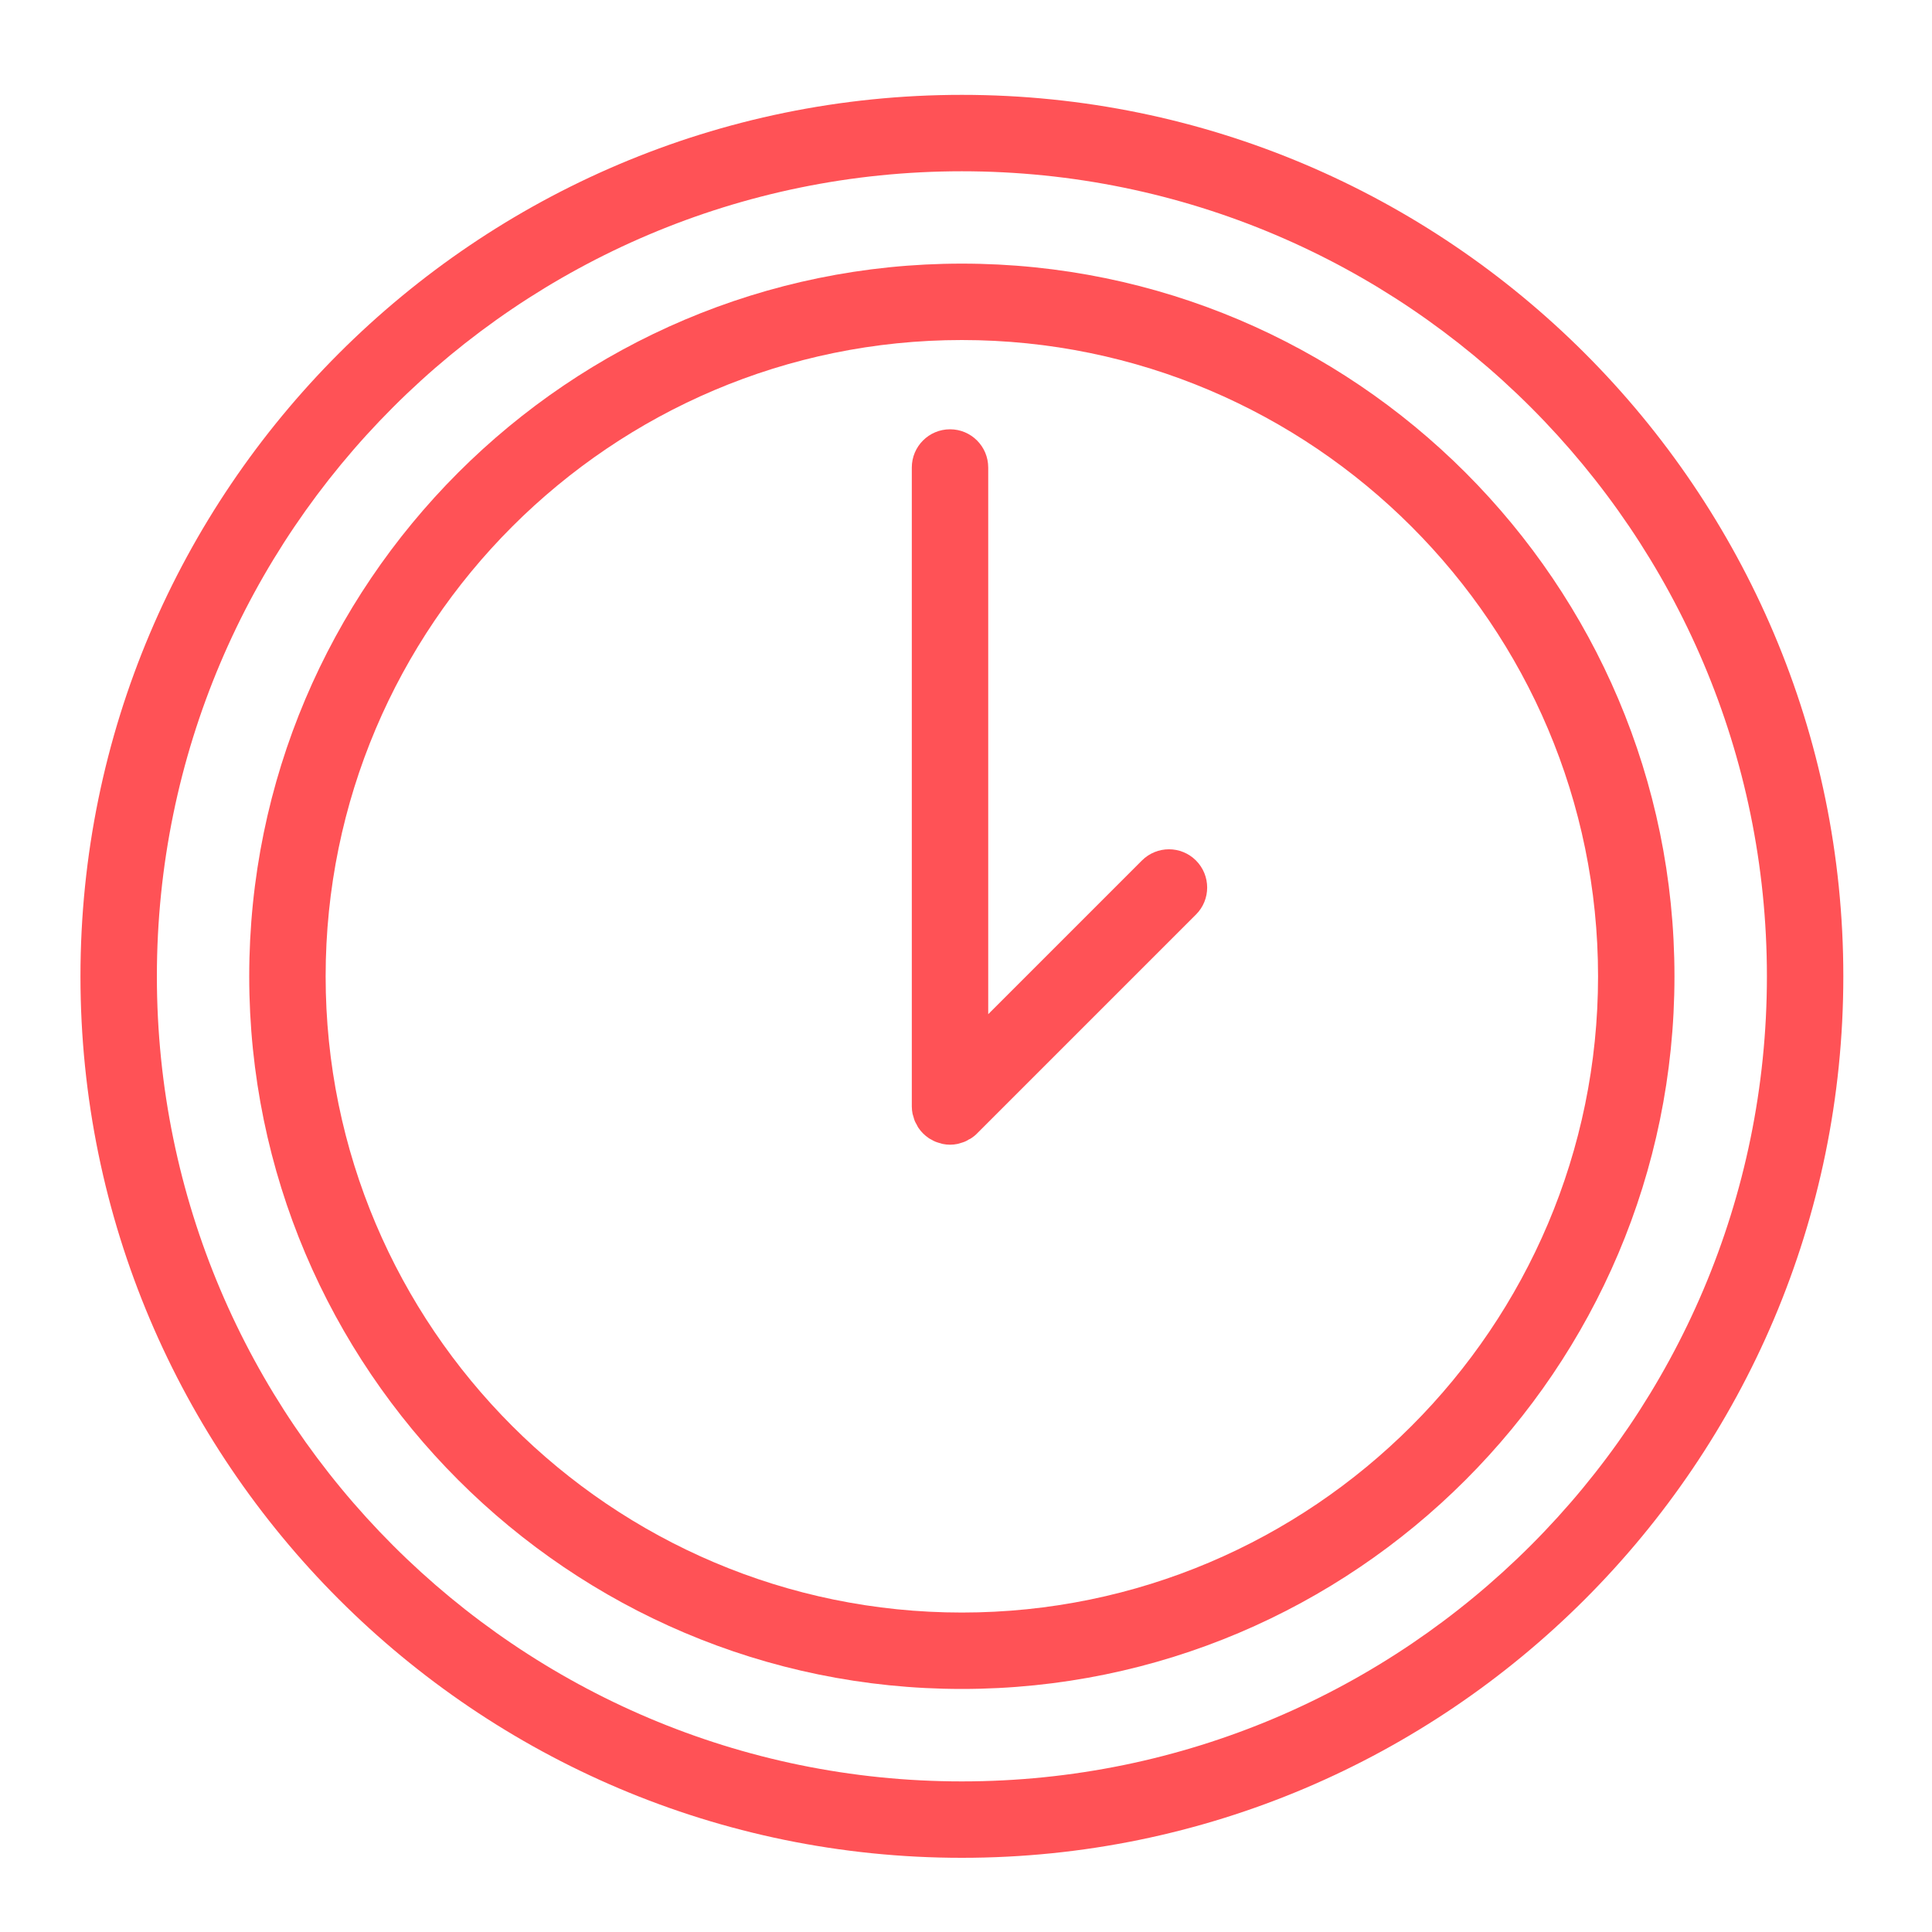 <svg width="20" height="20" viewBox="0 0 20 20" fill="none" xmlns="http://www.w3.org/2000/svg">
<path d="M9.957 2.729C5.889 2.729 2.58 6.039 2.58 10.107C2.58 14.174 5.89 17.484 9.957 17.484C14.025 17.484 17.334 14.174 17.334 10.107C17.334 6.039 14.025 2.729 9.957 2.729ZM9.957 16.693C6.325 16.693 3.371 13.738 3.371 10.107C3.371 6.475 6.325 3.52 9.957 3.52C13.589 3.52 16.543 6.475 16.543 10.107C16.543 13.738 13.589 16.693 9.957 16.693Z" fill="#FF5256"/>
<path d="M11.821 8.908L10.23 10.499V4.84C10.23 4.621 10.053 4.444 9.835 4.444C9.616 4.444 9.439 4.621 9.439 4.84V11.454C9.439 11.48 9.442 11.506 9.447 11.531C9.45 11.543 9.454 11.553 9.457 11.564C9.461 11.578 9.464 11.592 9.47 11.605C9.475 11.618 9.483 11.63 9.49 11.643C9.495 11.653 9.5 11.664 9.506 11.673C9.535 11.717 9.573 11.754 9.616 11.783C9.624 11.789 9.633 11.792 9.641 11.797C9.655 11.805 9.669 11.813 9.684 11.819C9.696 11.824 9.708 11.827 9.72 11.831C9.733 11.835 9.745 11.839 9.758 11.842C9.783 11.847 9.809 11.85 9.835 11.85C9.861 11.85 9.887 11.847 9.912 11.842C9.925 11.839 9.937 11.835 9.95 11.831C9.962 11.827 9.974 11.824 9.986 11.819C10.001 11.813 10.015 11.805 10.029 11.796C10.037 11.792 10.046 11.789 10.054 11.783C10.076 11.768 10.097 11.752 10.115 11.733L12.381 9.467C12.535 9.313 12.535 9.063 12.381 8.908C12.226 8.753 11.976 8.753 11.821 8.908Z" fill="#FF5256"/>
<path d="M9.957 0.982C4.926 0.982 0.833 5.076 0.833 10.107C0.833 15.139 4.926 19.232 9.957 19.232C14.989 19.232 19.082 15.138 19.082 10.107C19.082 5.076 14.989 0.982 9.957 0.982ZM9.957 18.441C5.362 18.441 1.624 14.702 1.624 10.107C1.624 5.512 5.362 1.773 9.957 1.773C14.553 1.773 18.291 5.512 18.291 10.107C18.291 14.702 14.553 18.441 9.957 18.441Z" fill="#FF5256"/>
</svg>
